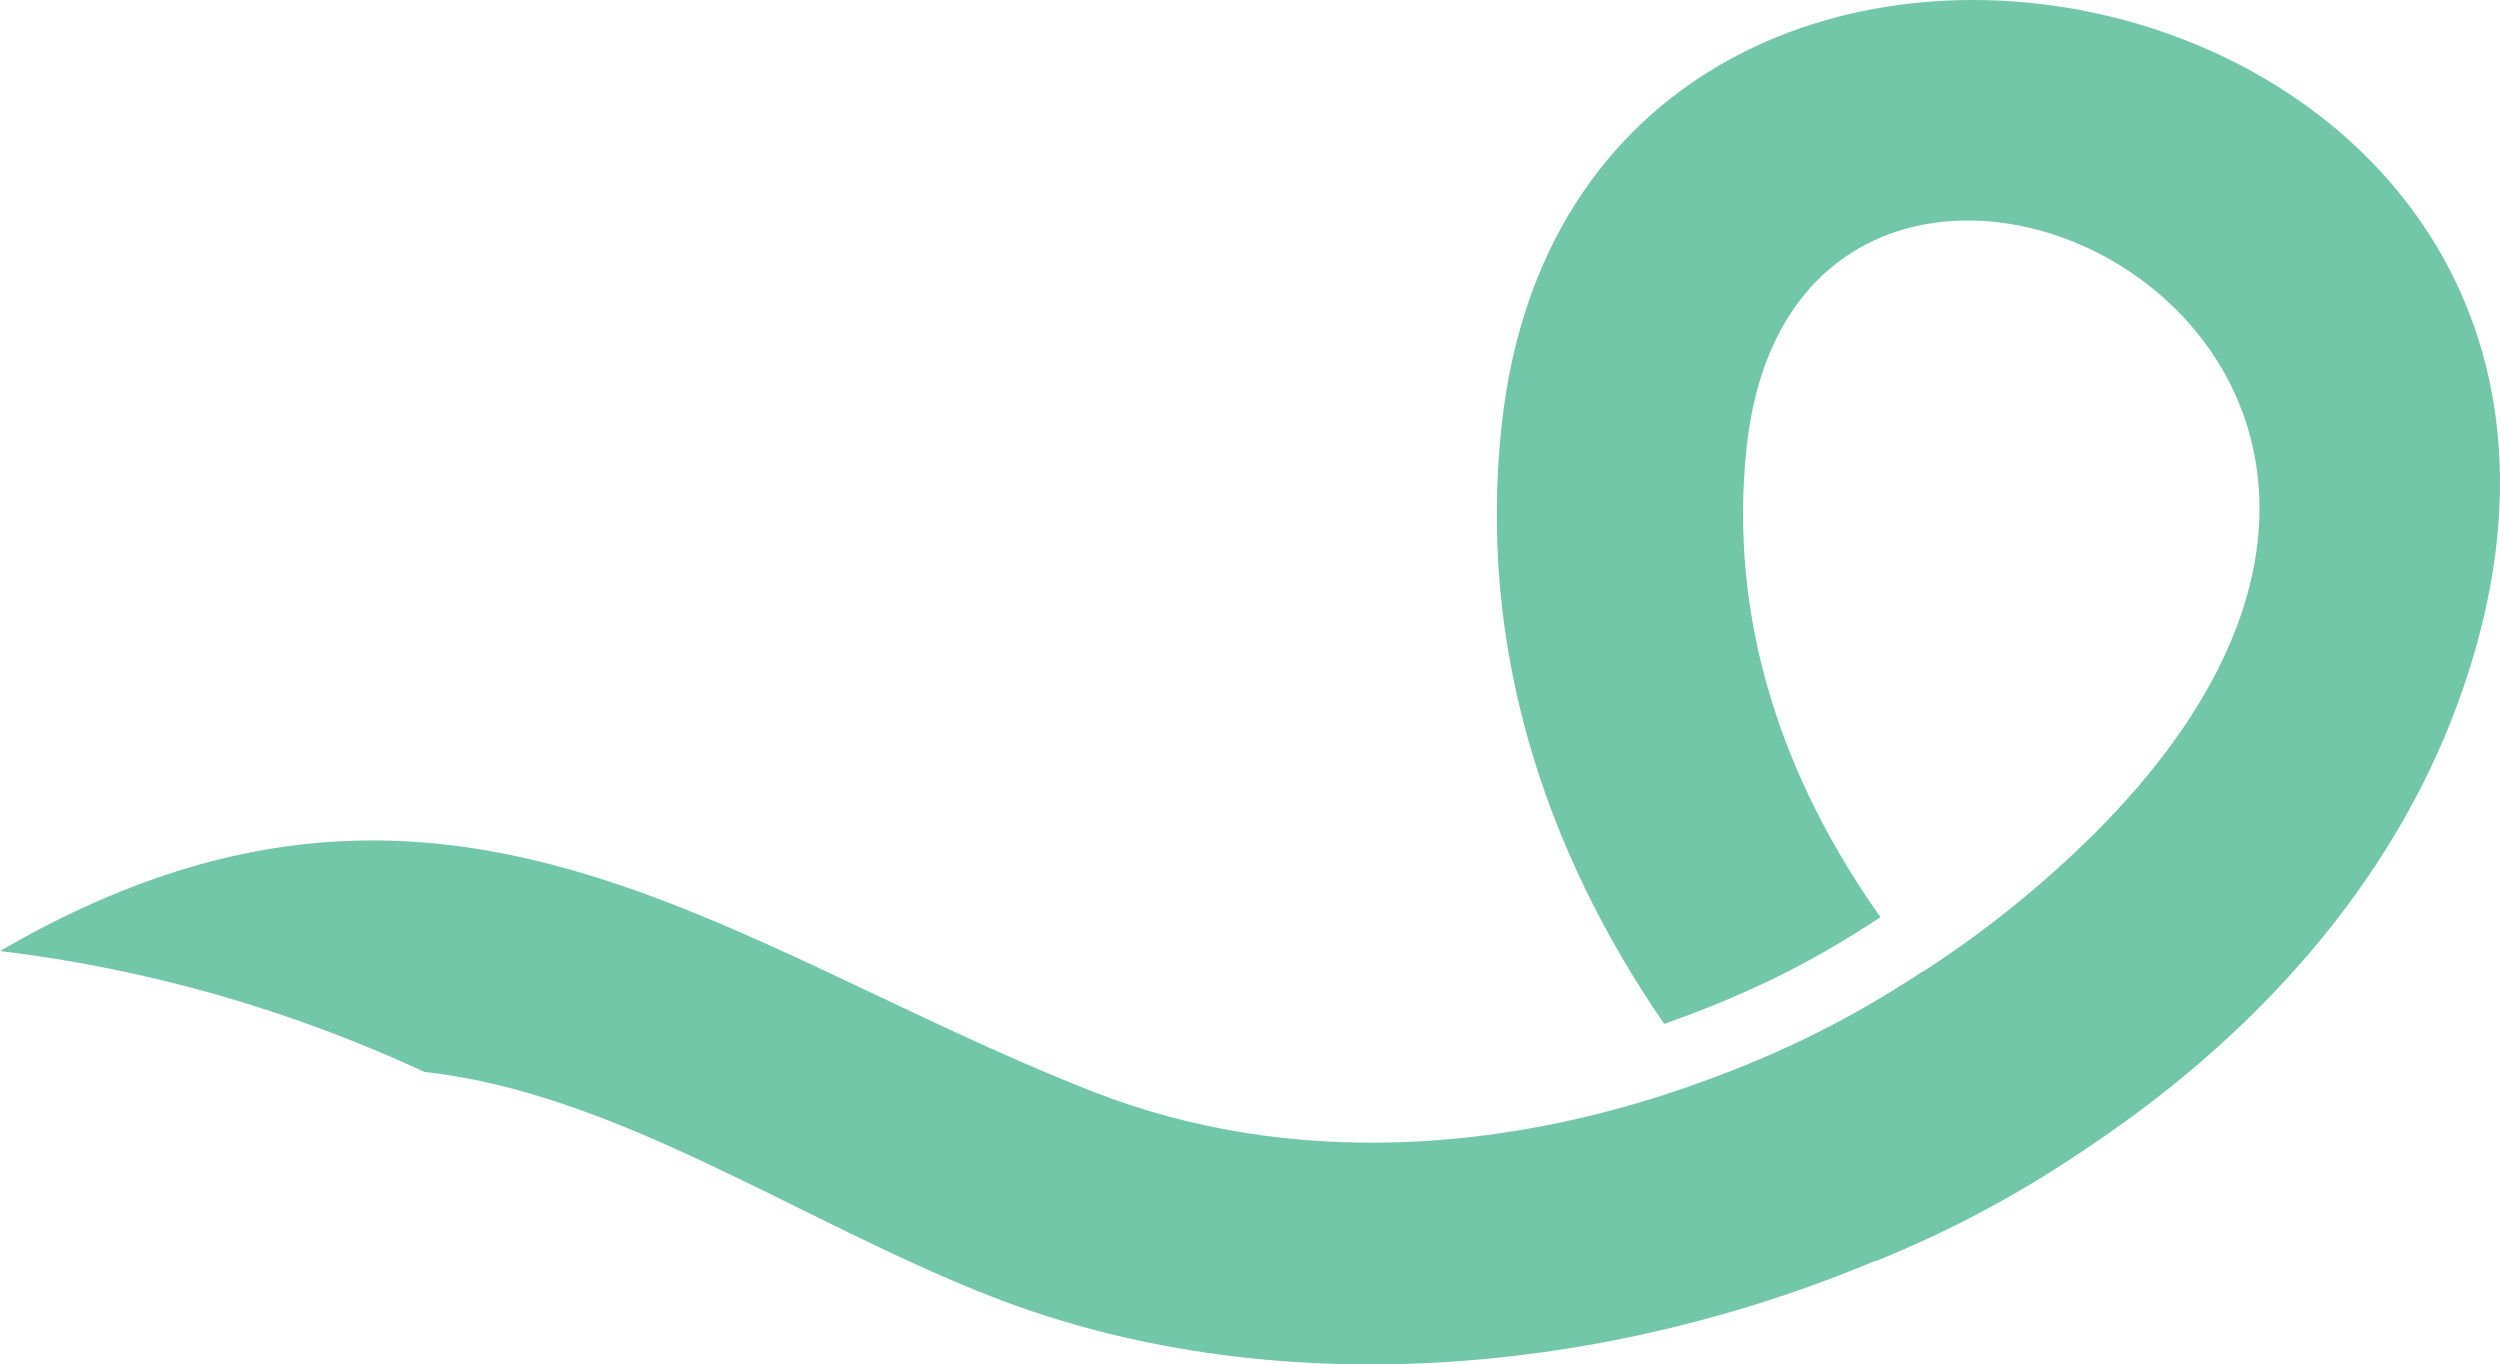<svg xmlns="http://www.w3.org/2000/svg" width="295" height="161" viewBox="0 0 295 161" fill="none"><path fill-rule="evenodd" clip-rule="evenodd" d="M221.398 148.794C230.717 144.996 238.894 140.575 247.378 134.718C266.896 121.498 282.327 103.861 289.964 83.145C322.613 -5.44 186.171 -33.724 177.182 50.304C174.404 76.282 182.155 100.134 196.371 120.818C206.214 117.346 213.781 113.587 221.896 108.225C210.34 91.912 203.934 73.197 206.097 52.821C212.441 -6.922 314.658 43.137 238.62 106.08C234.933 109.134 230.991 112.019 226.845 114.697L226.818 114.665C218.644 120.052 210.909 123.968 201.261 127.502C178.134 136.036 152.253 137.955 128.926 128.798C85.106 111.597 52.057 81.91 0 112.223C17.429 114.307 34.381 119.2 50.106 126.492C72.845 128.991 94.338 144.144 117.014 152.997C149.255 165.583 188.138 162.691 221.347 148.751L221.398 148.794Z" fill="#71C7A8"></path></svg>